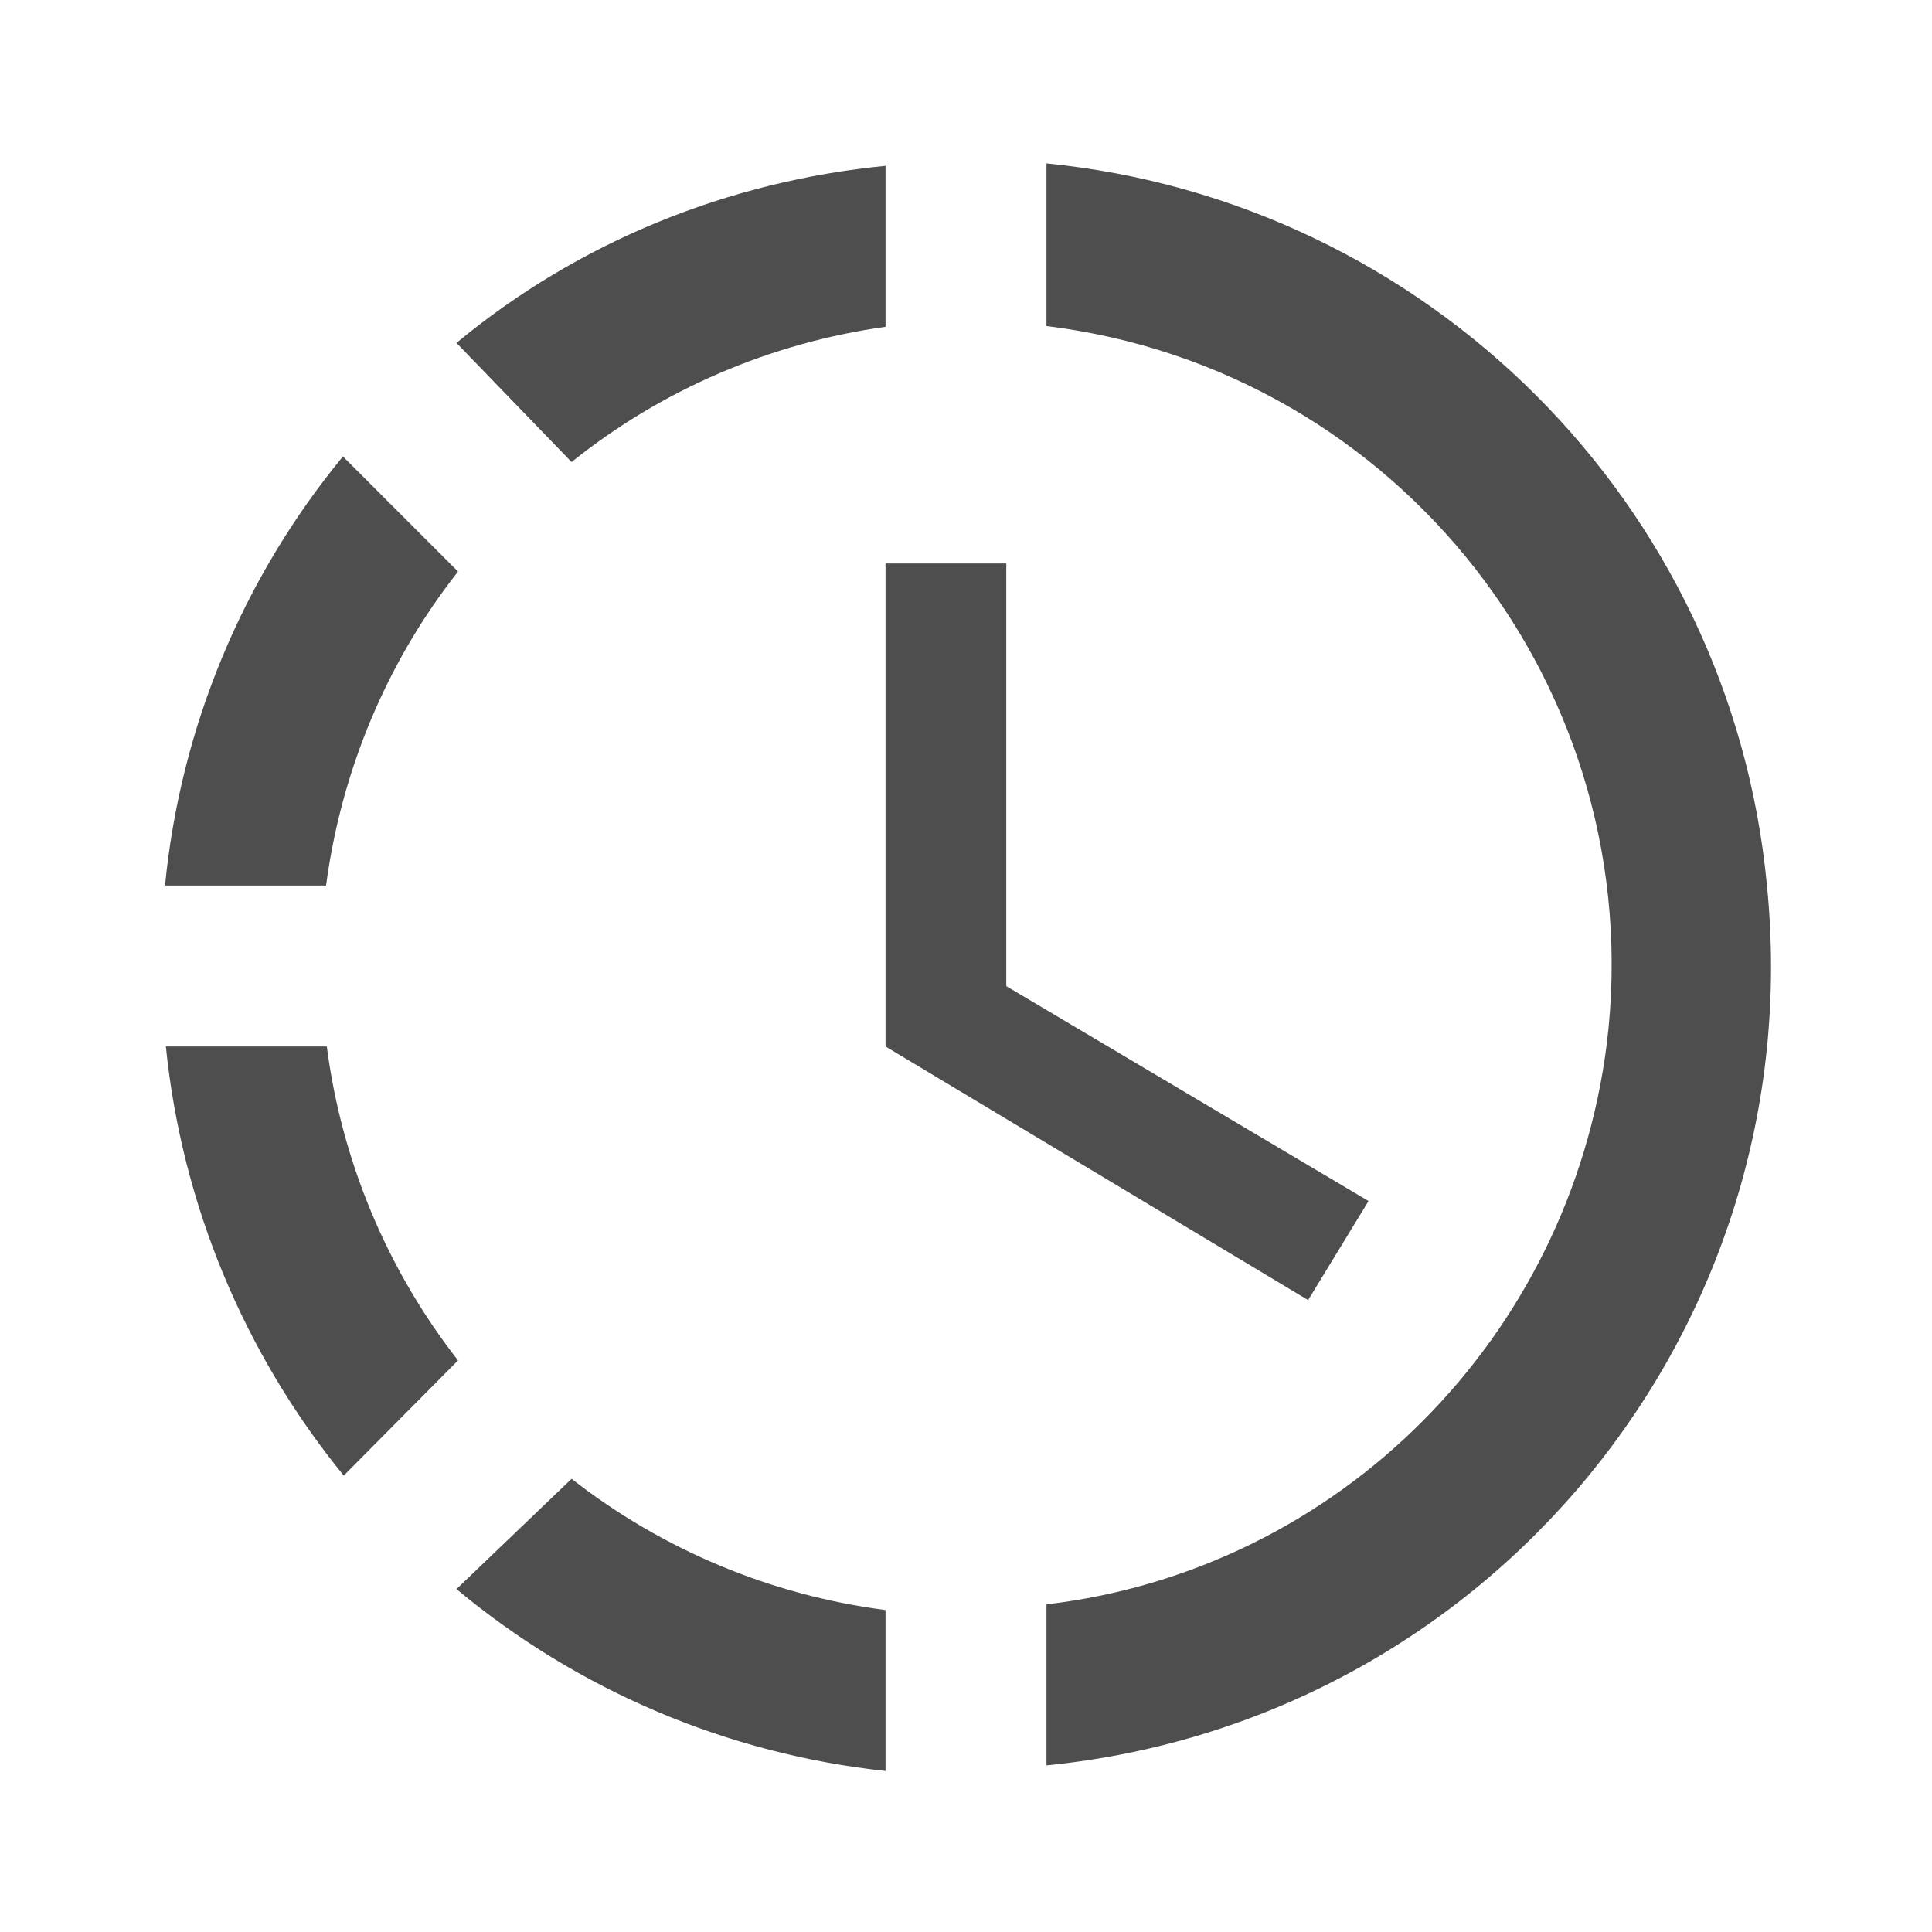 <svg xmlns="http://www.w3.org/2000/svg" width="26" height="26" viewBox="0 0 26 26" fill="none">
<path d="M14.083 2.199V4.388C18.839 4.973 22.208 9.295 21.623 14.051C21.125 17.994 18.027 21.125 14.083 21.591V23.758C20.042 23.162 24.375 17.875 23.779 11.917C23.292 6.771 19.208 2.708 14.083 2.199ZM11.917 2.232C9.804 2.438 7.789 3.25 6.143 4.615L7.692 6.218C8.905 5.243 10.368 4.615 11.917 4.398V2.232ZM4.615 6.143C3.261 7.787 2.428 9.797 2.221 11.917H4.388C4.593 10.378 5.2 8.916 6.164 7.692L4.615 6.143ZM2.232 14.083C2.448 16.207 3.283 18.211 4.626 19.858L6.164 18.308C5.208 17.084 4.598 15.624 4.398 14.083H2.232ZM7.692 19.901L6.143 21.385C7.784 22.753 9.793 23.604 11.917 23.833V21.667C10.376 21.468 8.916 20.858 7.692 19.901ZM13.542 7.583V13.271L18.417 16.163L17.604 17.496L11.917 14.083V7.583H13.542Z" fill="#4E4E4E"/>
</svg>